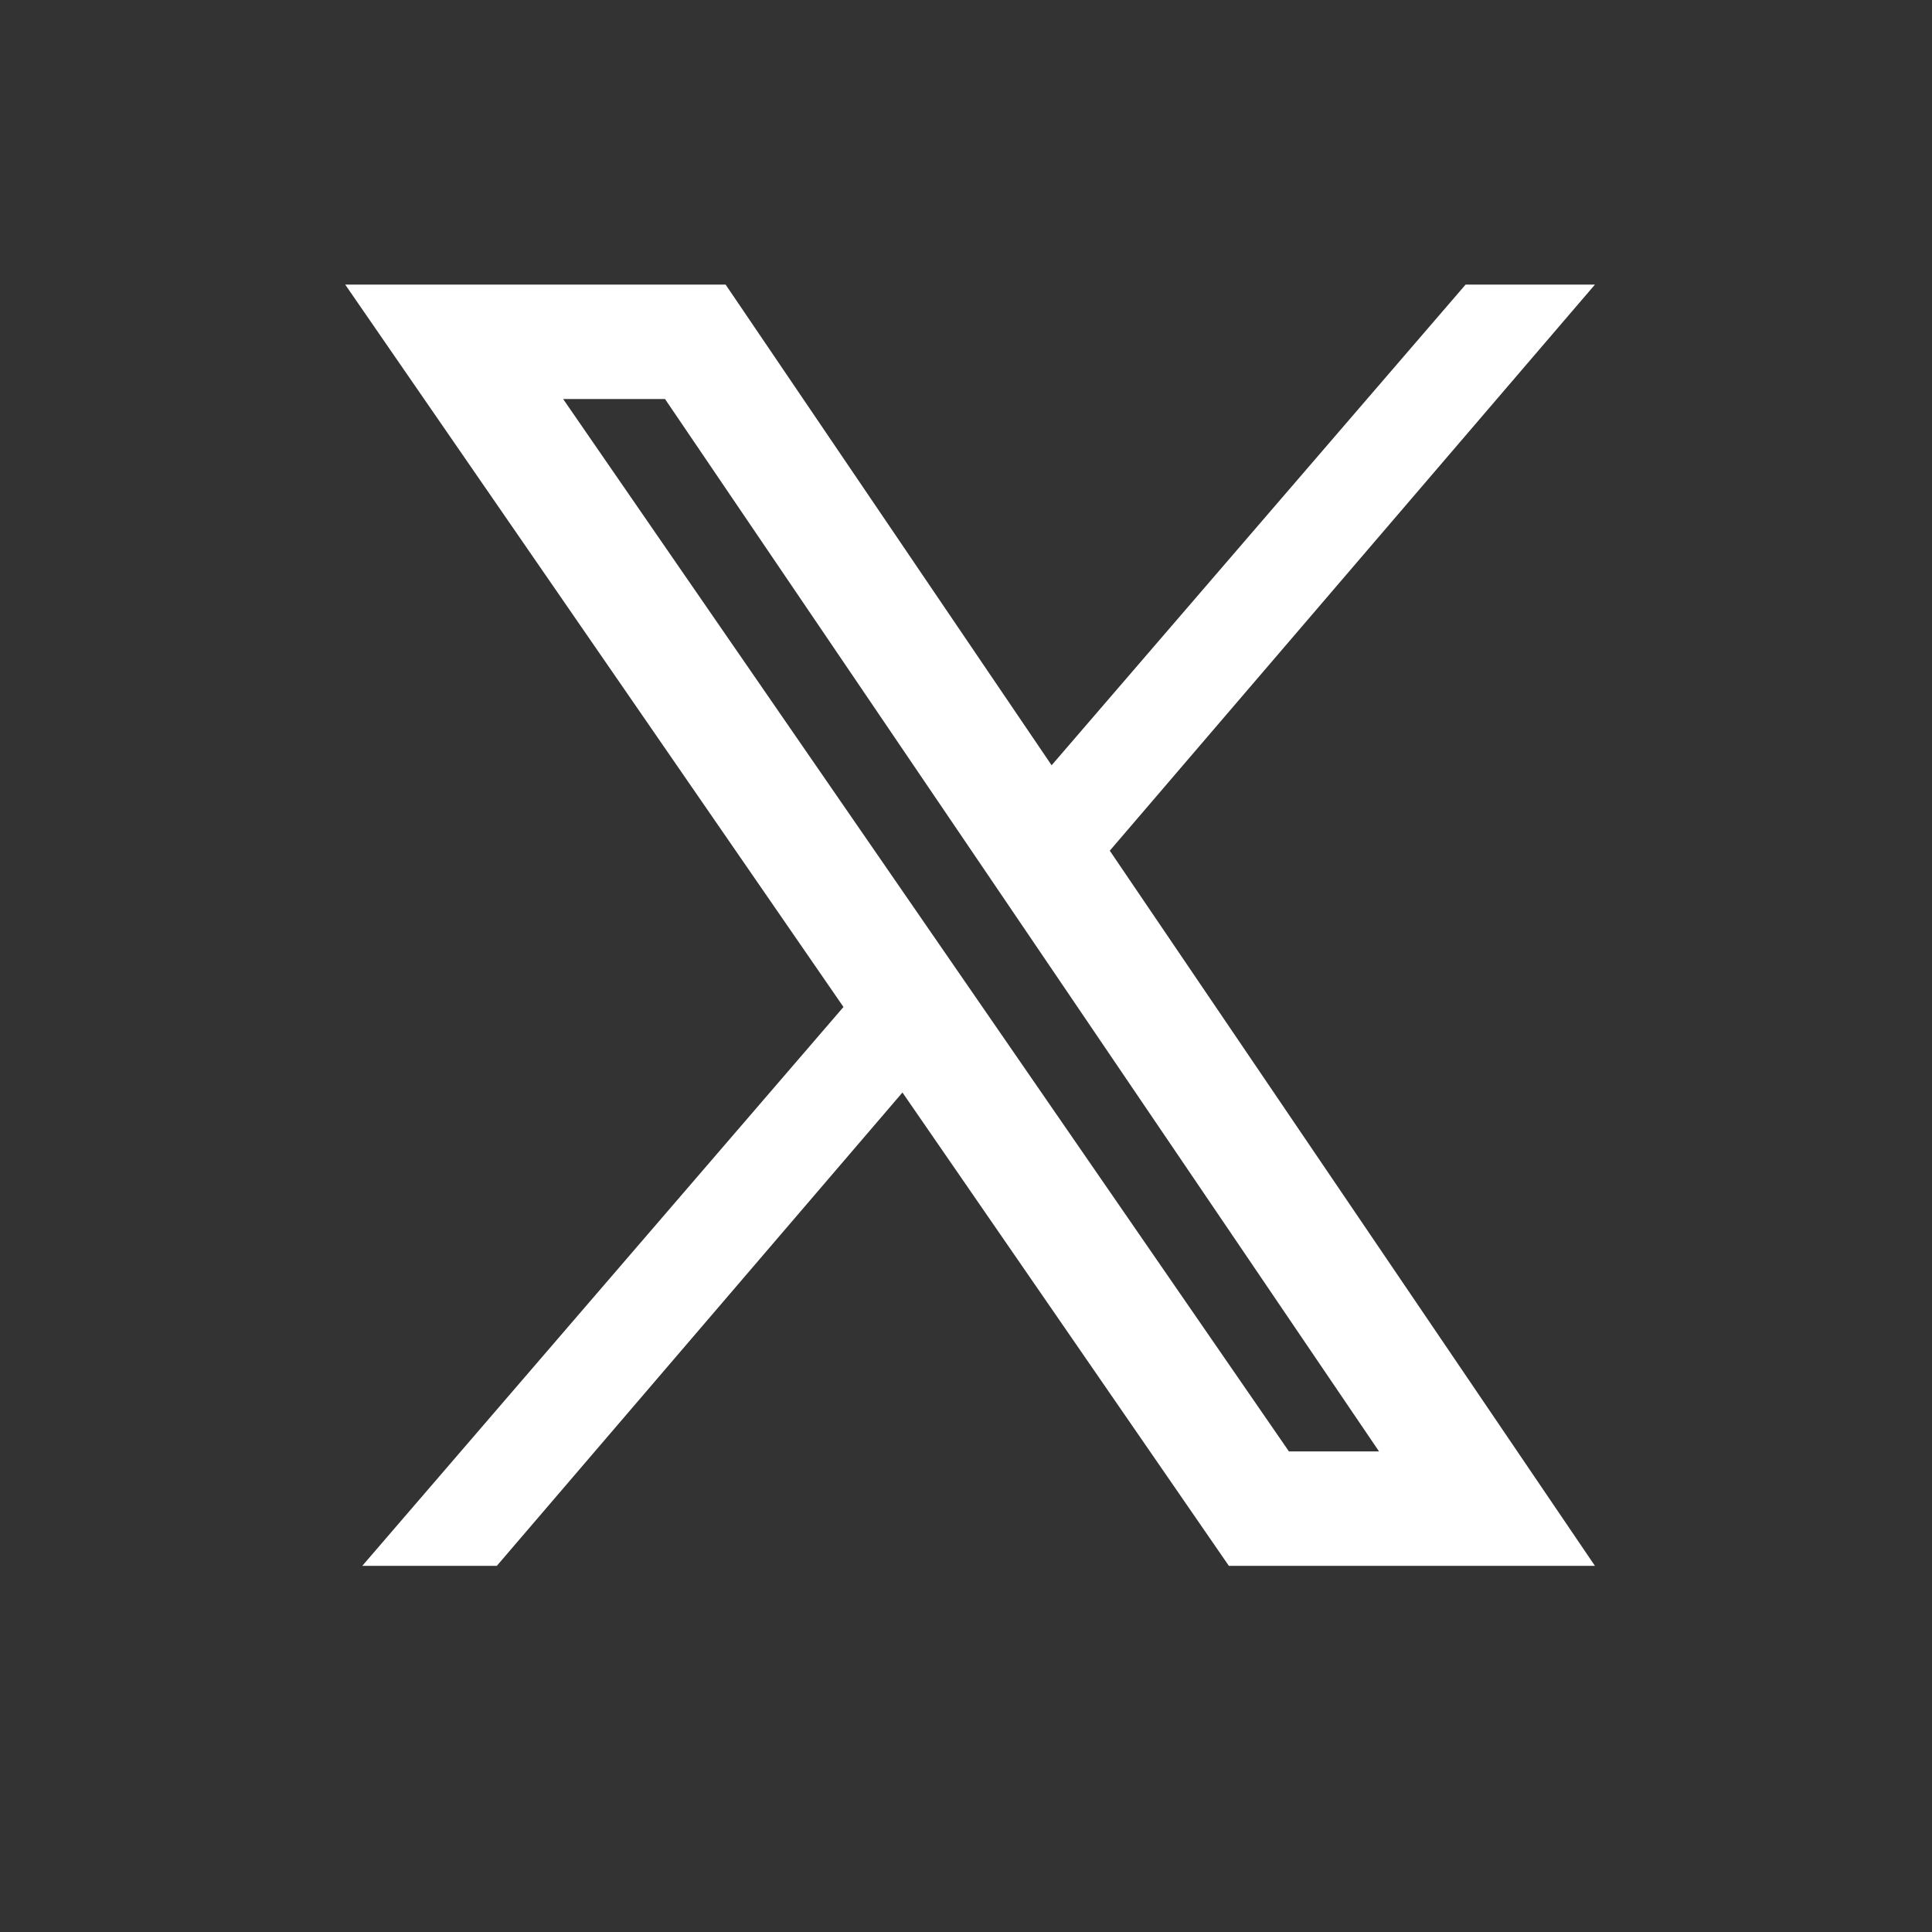<svg width="19" height="19" viewBox="0 0 19 19" fill="none" xmlns="http://www.w3.org/2000/svg">
<rect x="0" y="0" width="19" height="19" fill="#333333" stroke="none"/>
<path fill-rule="evenodd" clip-rule="evenodd" d="M12.085 15.399H15.685L10.914 8.366L15.685 2.799H14.413L10.342 7.526L7.136 2.799H3.395L8.295 9.903L3.563 15.399H4.886L8.875 10.744L12.085 15.399ZM5.538 3.924L12.676 14.274H13.562L6.54 3.924H5.538Z" fill="white"/>
</svg>

